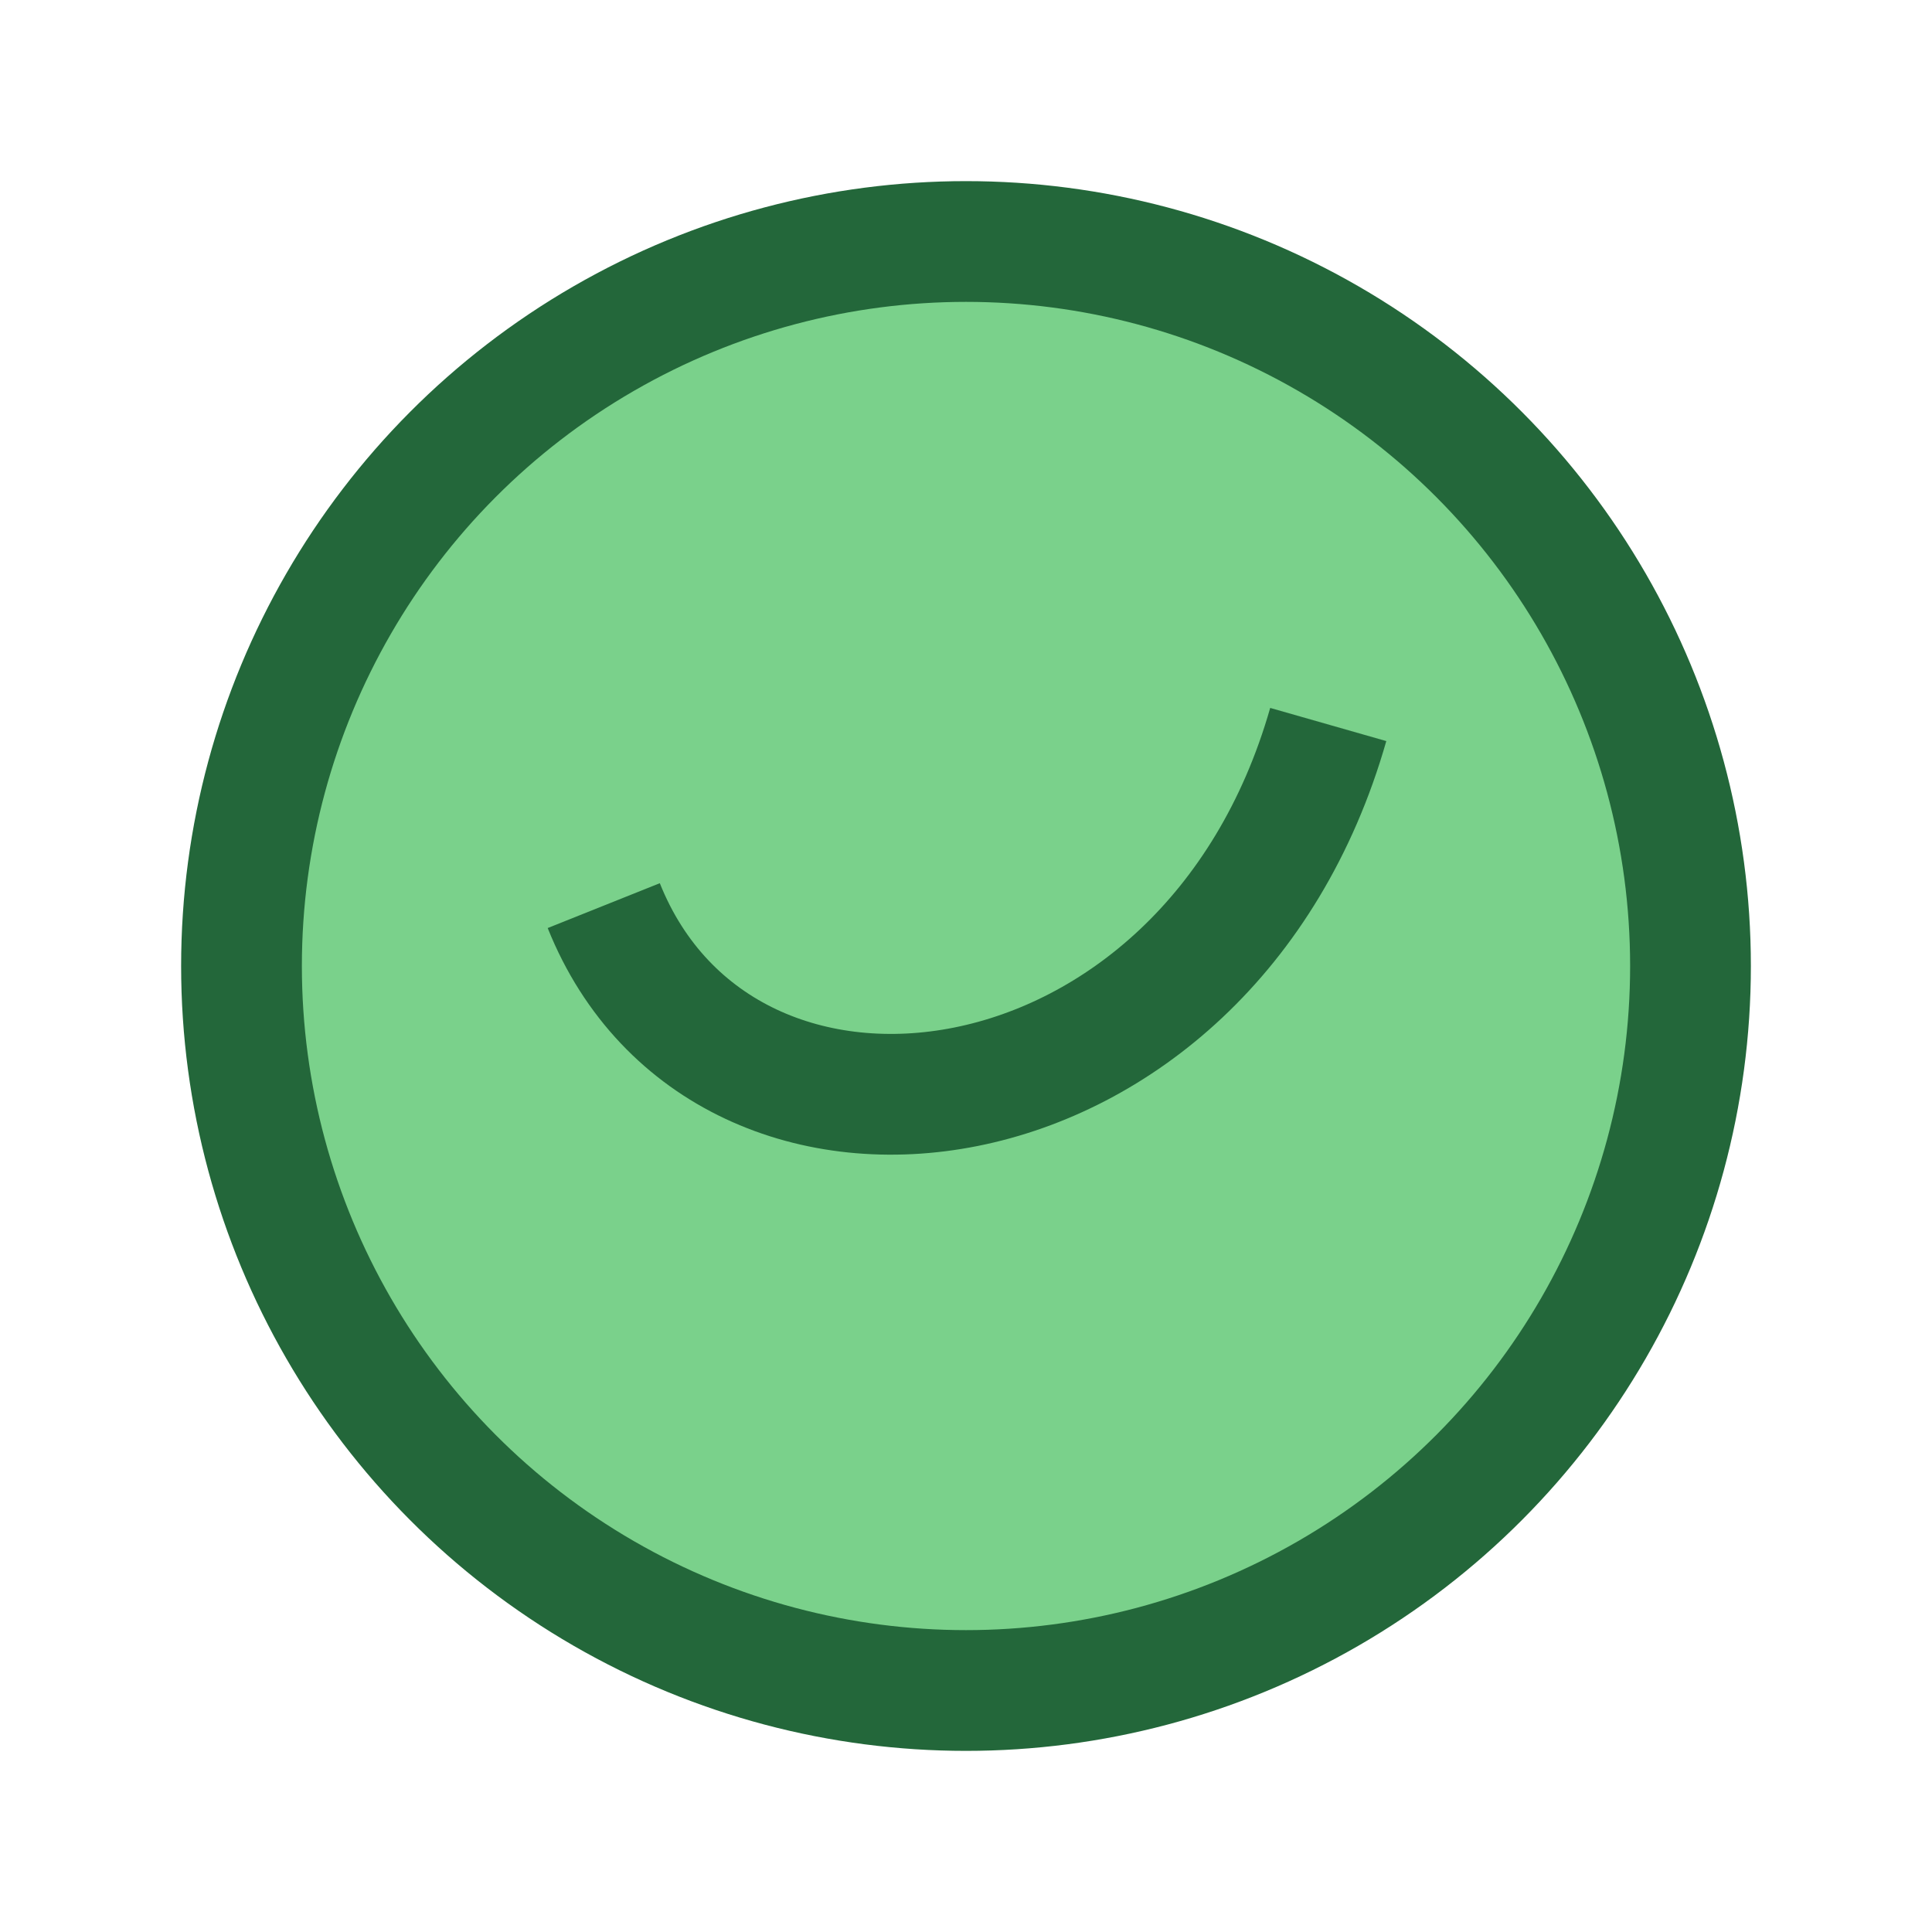 <?xml version="1.0" encoding="UTF-8"?>
<svg xmlns="http://www.w3.org/2000/svg" width="32" height="32" viewBox="0 0 32 32"><circle cx="16" cy="16" r="12" fill="#7AD18B" stroke="#23673A" stroke-width="2"/><path d="M10 15c2 5 10 4 12-3" stroke="#23673A" stroke-width="2" fill="none"/></svg>
